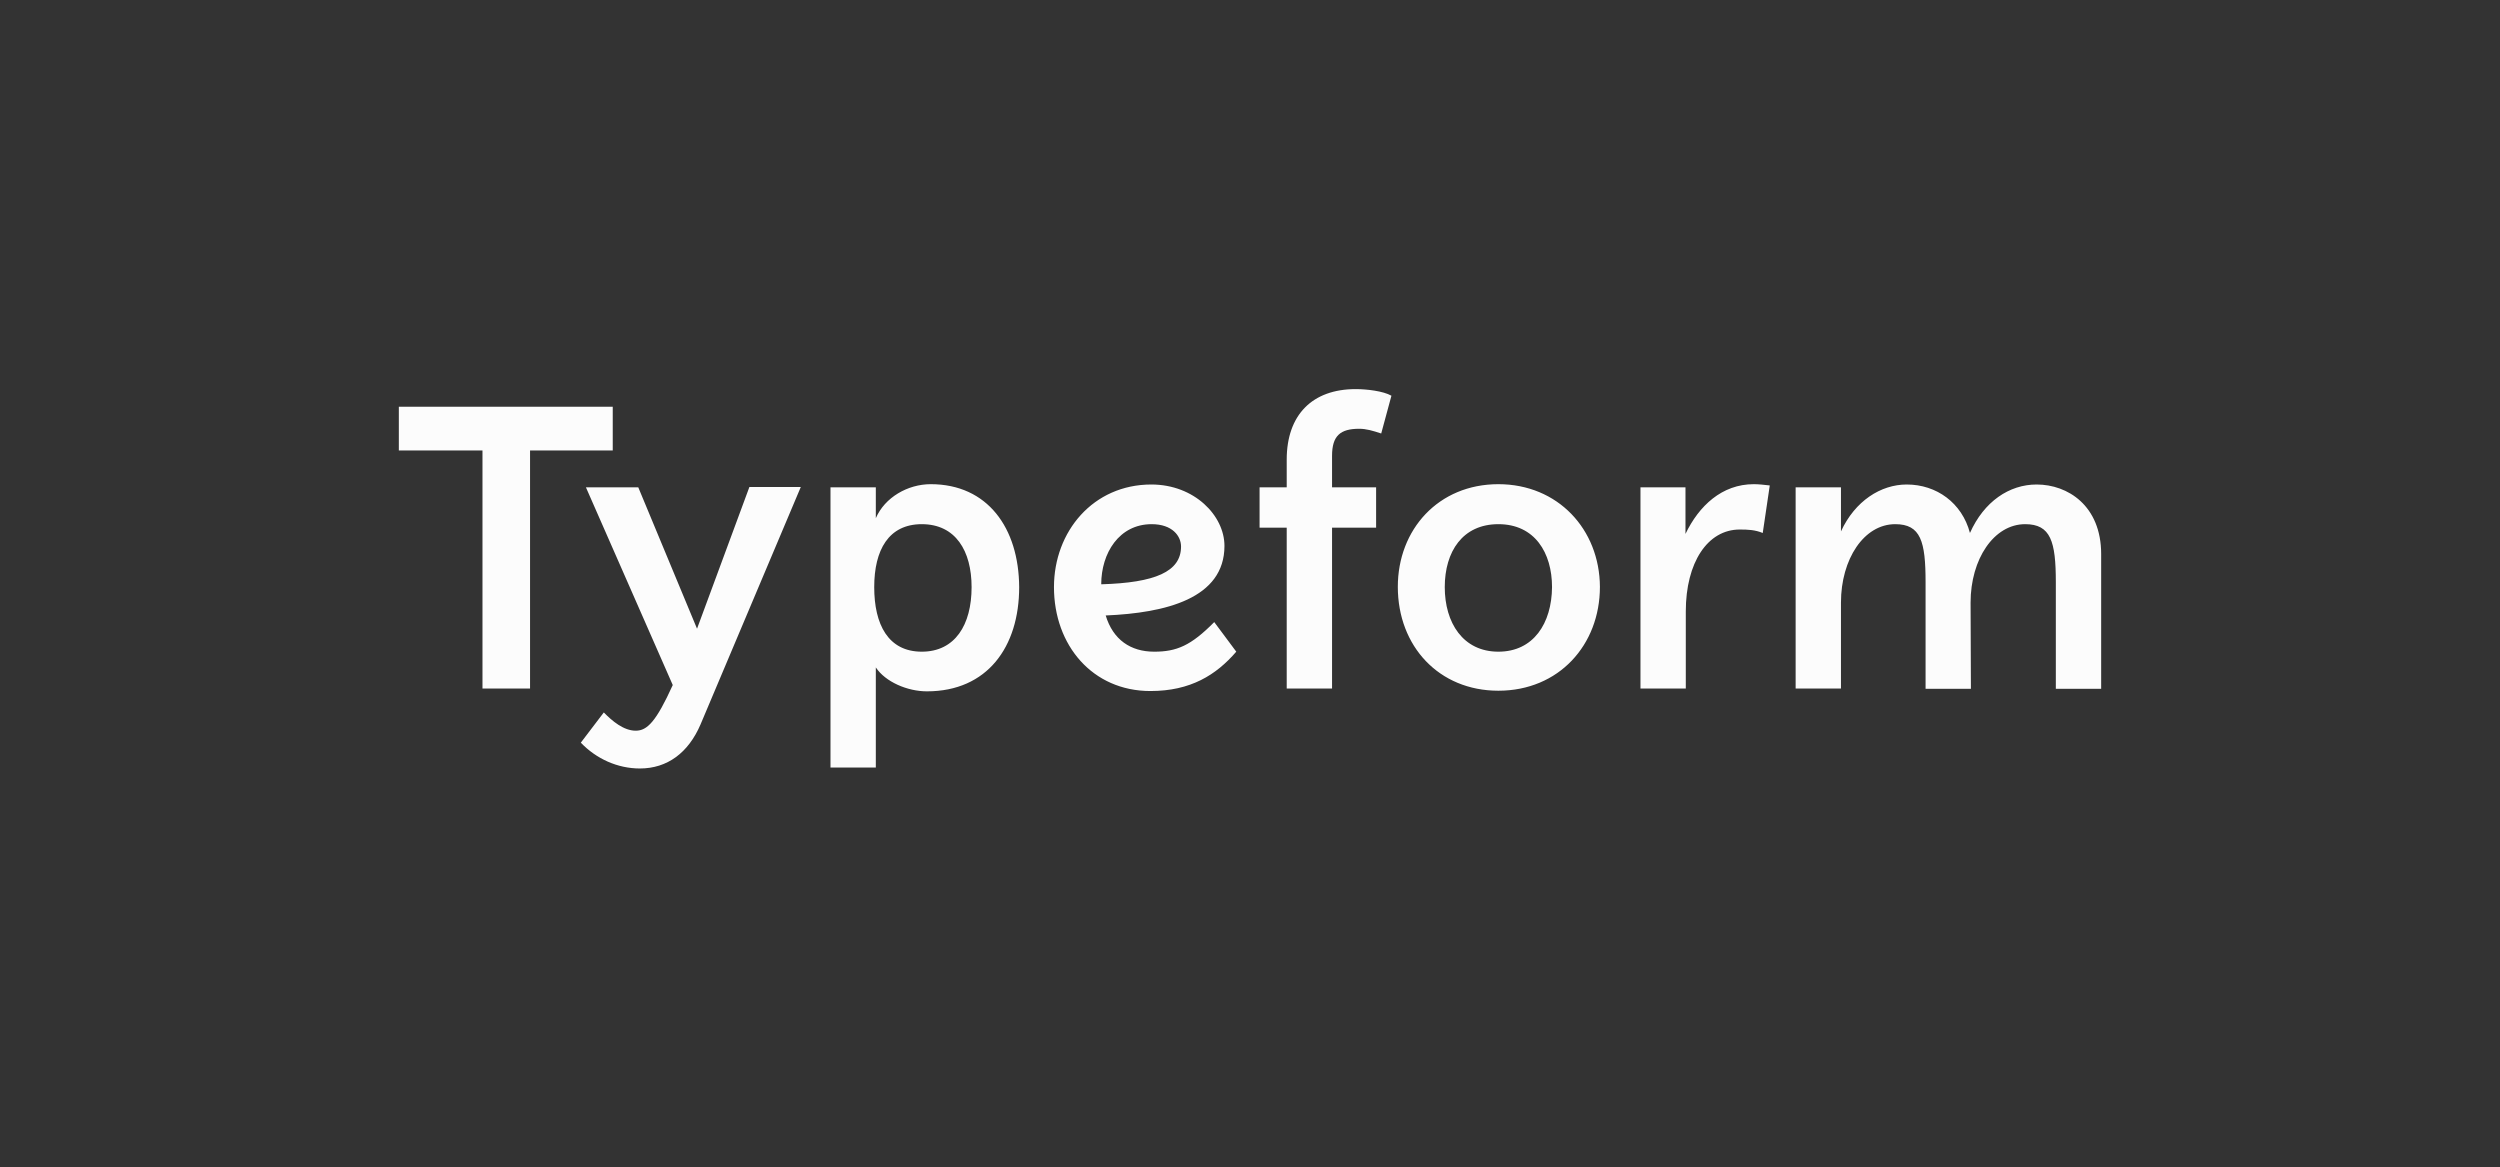 <svg width="257" height="120" viewBox="0 0 257 120" fill="none" xmlns="http://www.w3.org/2000/svg">
<rect x="0" y="0" width="257" height="120" fill="#333333" stroke="none"/>
<g clip-path="url(#clip0_1222_1553)">
<path d="M154.034 66.993C150.391 66.993 148.521 64.015 148.521 60.358C148.521 56.7 150.359 53.885 154.034 53.885C157.776 53.885 159.549 56.83 159.549 60.358C159.516 64.08 157.645 66.993 154.034 66.993ZM118.391 53.885C120.524 53.885 121.411 55.115 121.411 56.183C121.411 58.772 118.752 59.904 113.206 60.066C113.206 56.862 115.044 53.885 118.391 53.885ZM94.76 66.993C91.314 66.993 89.87 64.209 89.87 60.358C89.87 56.539 91.347 53.885 94.76 53.885C98.239 53.885 99.88 56.636 99.88 60.358C99.88 64.242 98.174 66.993 94.76 66.993ZM65.615 50.098H60.233L69.16 70.423C67.454 74.178 66.534 75.116 65.353 75.116C64.106 75.116 62.924 74.113 62.071 73.239L59.708 76.346C61.316 78.029 63.515 79 65.78 79C68.602 79 70.768 77.382 72.016 74.469L82.321 50.066H77.037L71.655 64.63L65.615 50.098ZM208.189 53.885C210.814 53.885 211.339 55.665 211.339 59.84V70.812H216V56.959C216 51.975 212.554 49.807 209.37 49.807C206.548 49.807 203.955 51.554 202.511 54.791C201.69 51.684 199.064 49.807 196.012 49.807C193.354 49.807 190.695 51.49 189.251 54.629V50.098H184.591V70.779H189.251V61.944C189.251 57.477 191.614 53.885 194.831 53.885C197.456 53.885 197.949 55.665 197.949 59.84V70.812H202.609L202.576 61.944C202.576 57.477 204.972 53.885 208.189 53.885ZM171 50.098H168.64V70.779H173.3V62.85C173.3 57.833 175.532 54.435 178.847 54.435C179.7 54.435 180.422 54.467 181.21 54.791L181.932 49.904C181.341 49.839 180.816 49.774 180.291 49.774C177.009 49.774 174.646 52.008 173.267 54.888V50.098H171ZM154.034 49.774C147.864 49.774 143.696 54.435 143.696 60.325C143.696 66.442 147.93 71.006 154.034 71.006C160.238 71.006 164.471 66.313 164.471 60.325C164.439 54.403 160.139 49.774 154.034 49.774ZM118.654 66.993C116.225 66.993 114.42 65.763 113.665 63.27C119.835 63.012 125.874 61.523 125.874 56.118C125.874 53.011 122.789 49.807 118.359 49.807C112.385 49.807 108.348 54.629 108.348 60.358C108.348 66.345 112.319 71.038 118.26 71.038C122.395 71.038 125.021 69.388 127.089 66.993L124.824 63.95C122.428 66.378 120.951 66.993 118.654 66.993ZM95.679 49.774C93.316 49.774 90.953 51.134 90.034 53.27V50.098H85.374V78.903H90.034V68.611C91.019 70.1 93.283 71.07 95.285 71.07C101.489 71.07 104.771 66.507 104.771 60.358C104.738 54.273 101.521 49.774 95.679 49.774ZM62.99 41.812H41V46.311H49.599V70.779H54.489V46.311H62.99V41.812ZM132.274 50.098H129.484V54.241H132.274V70.779H136.935V54.241H141.464V50.098H136.935V46.861C136.935 44.79 137.789 44.078 139.725 44.078C140.446 44.078 141.103 44.272 141.989 44.563L143.039 40.68C142.186 40.194 140.479 40 139.364 40C134.9 40 132.274 42.654 132.274 47.25V50.098Z" fill="#FCFCFC"/>
</g>
<defs>
<clipPath id="clip0_1222_1553">
<rect width="175" height="39" fill="white" transform="translate(41 40)"/>
</clipPath>
</defs>
</svg>
